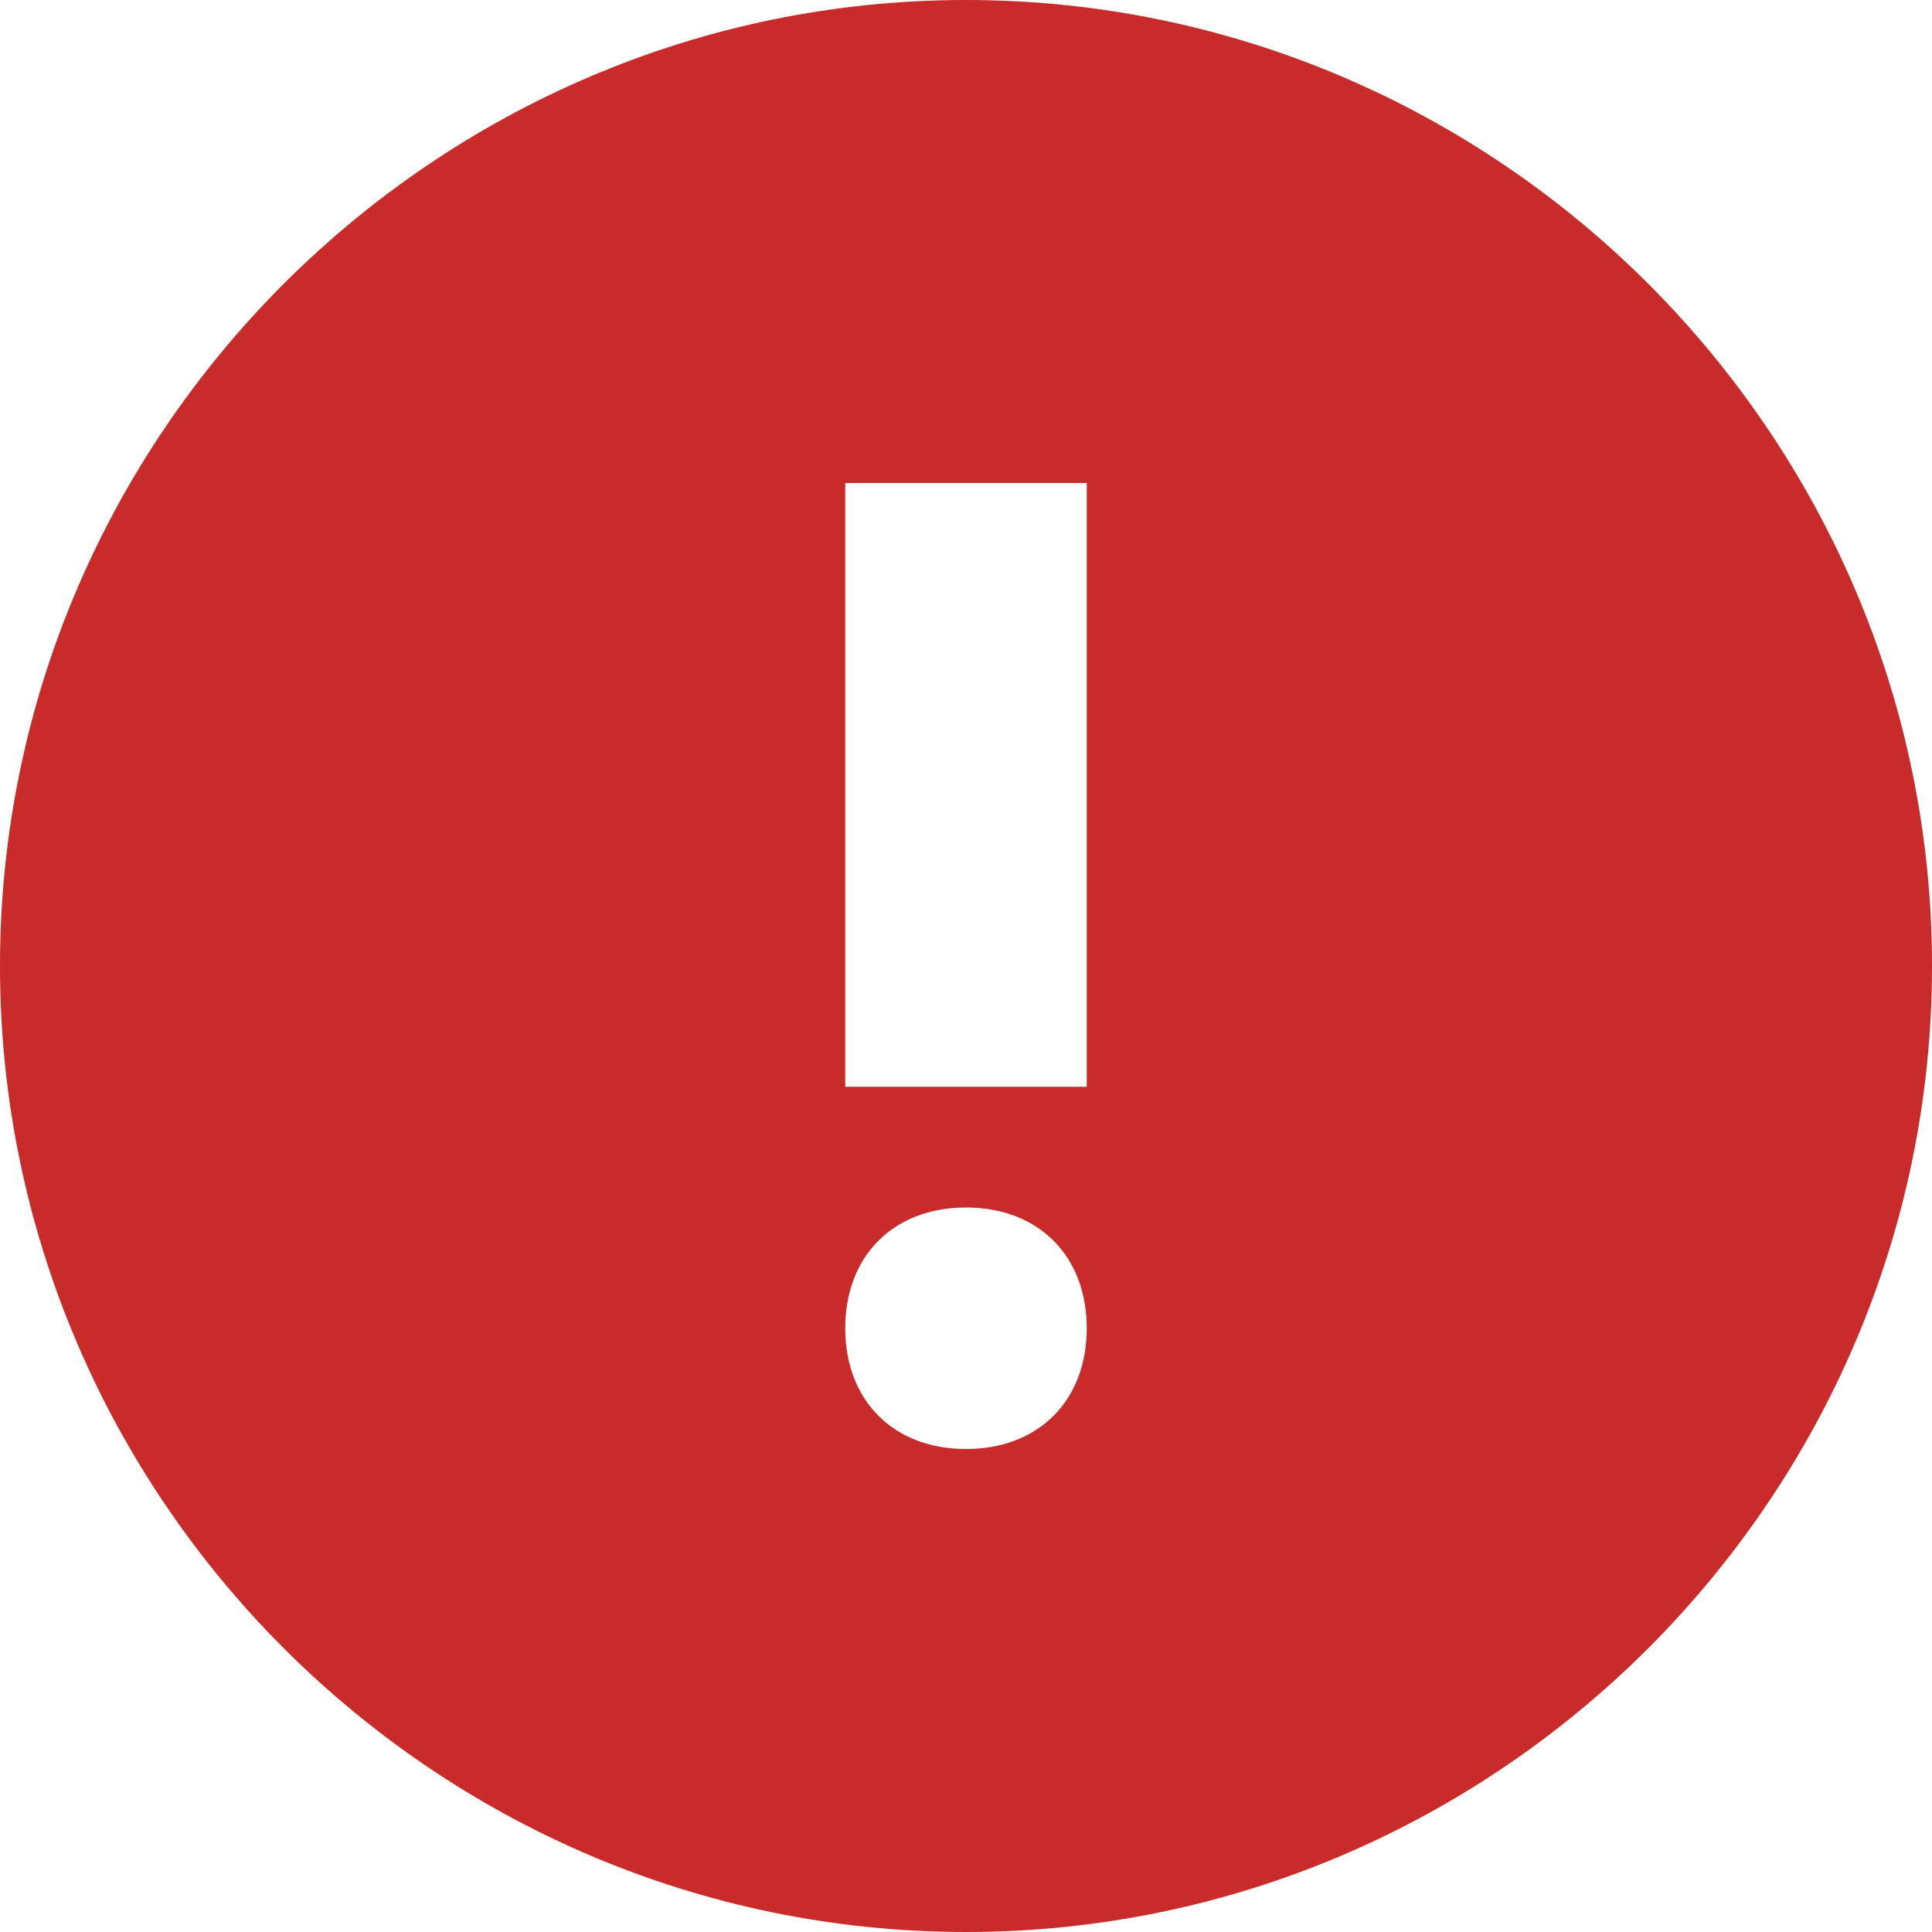 <svg xmlns="http://www.w3.org/2000/svg" viewBox="0 0 16 16" width="16" height="16"><title>c warning</title><g class="nc-icon-wrapper" stroke="none" fill="#c92a2a"><path fill="#c92a2a" d="M8,0C3.6,0,0,3.6,0,8s3.6,8,8,8s8-3.6,8-8S12.4,0,8,0z M8,12c-0.6,0-1-0.4-1-1s0.4-1,1-1s1,0.4,1,1 S8.6,12,8,12z M9,9H7V4h2V9z"/></g></svg>